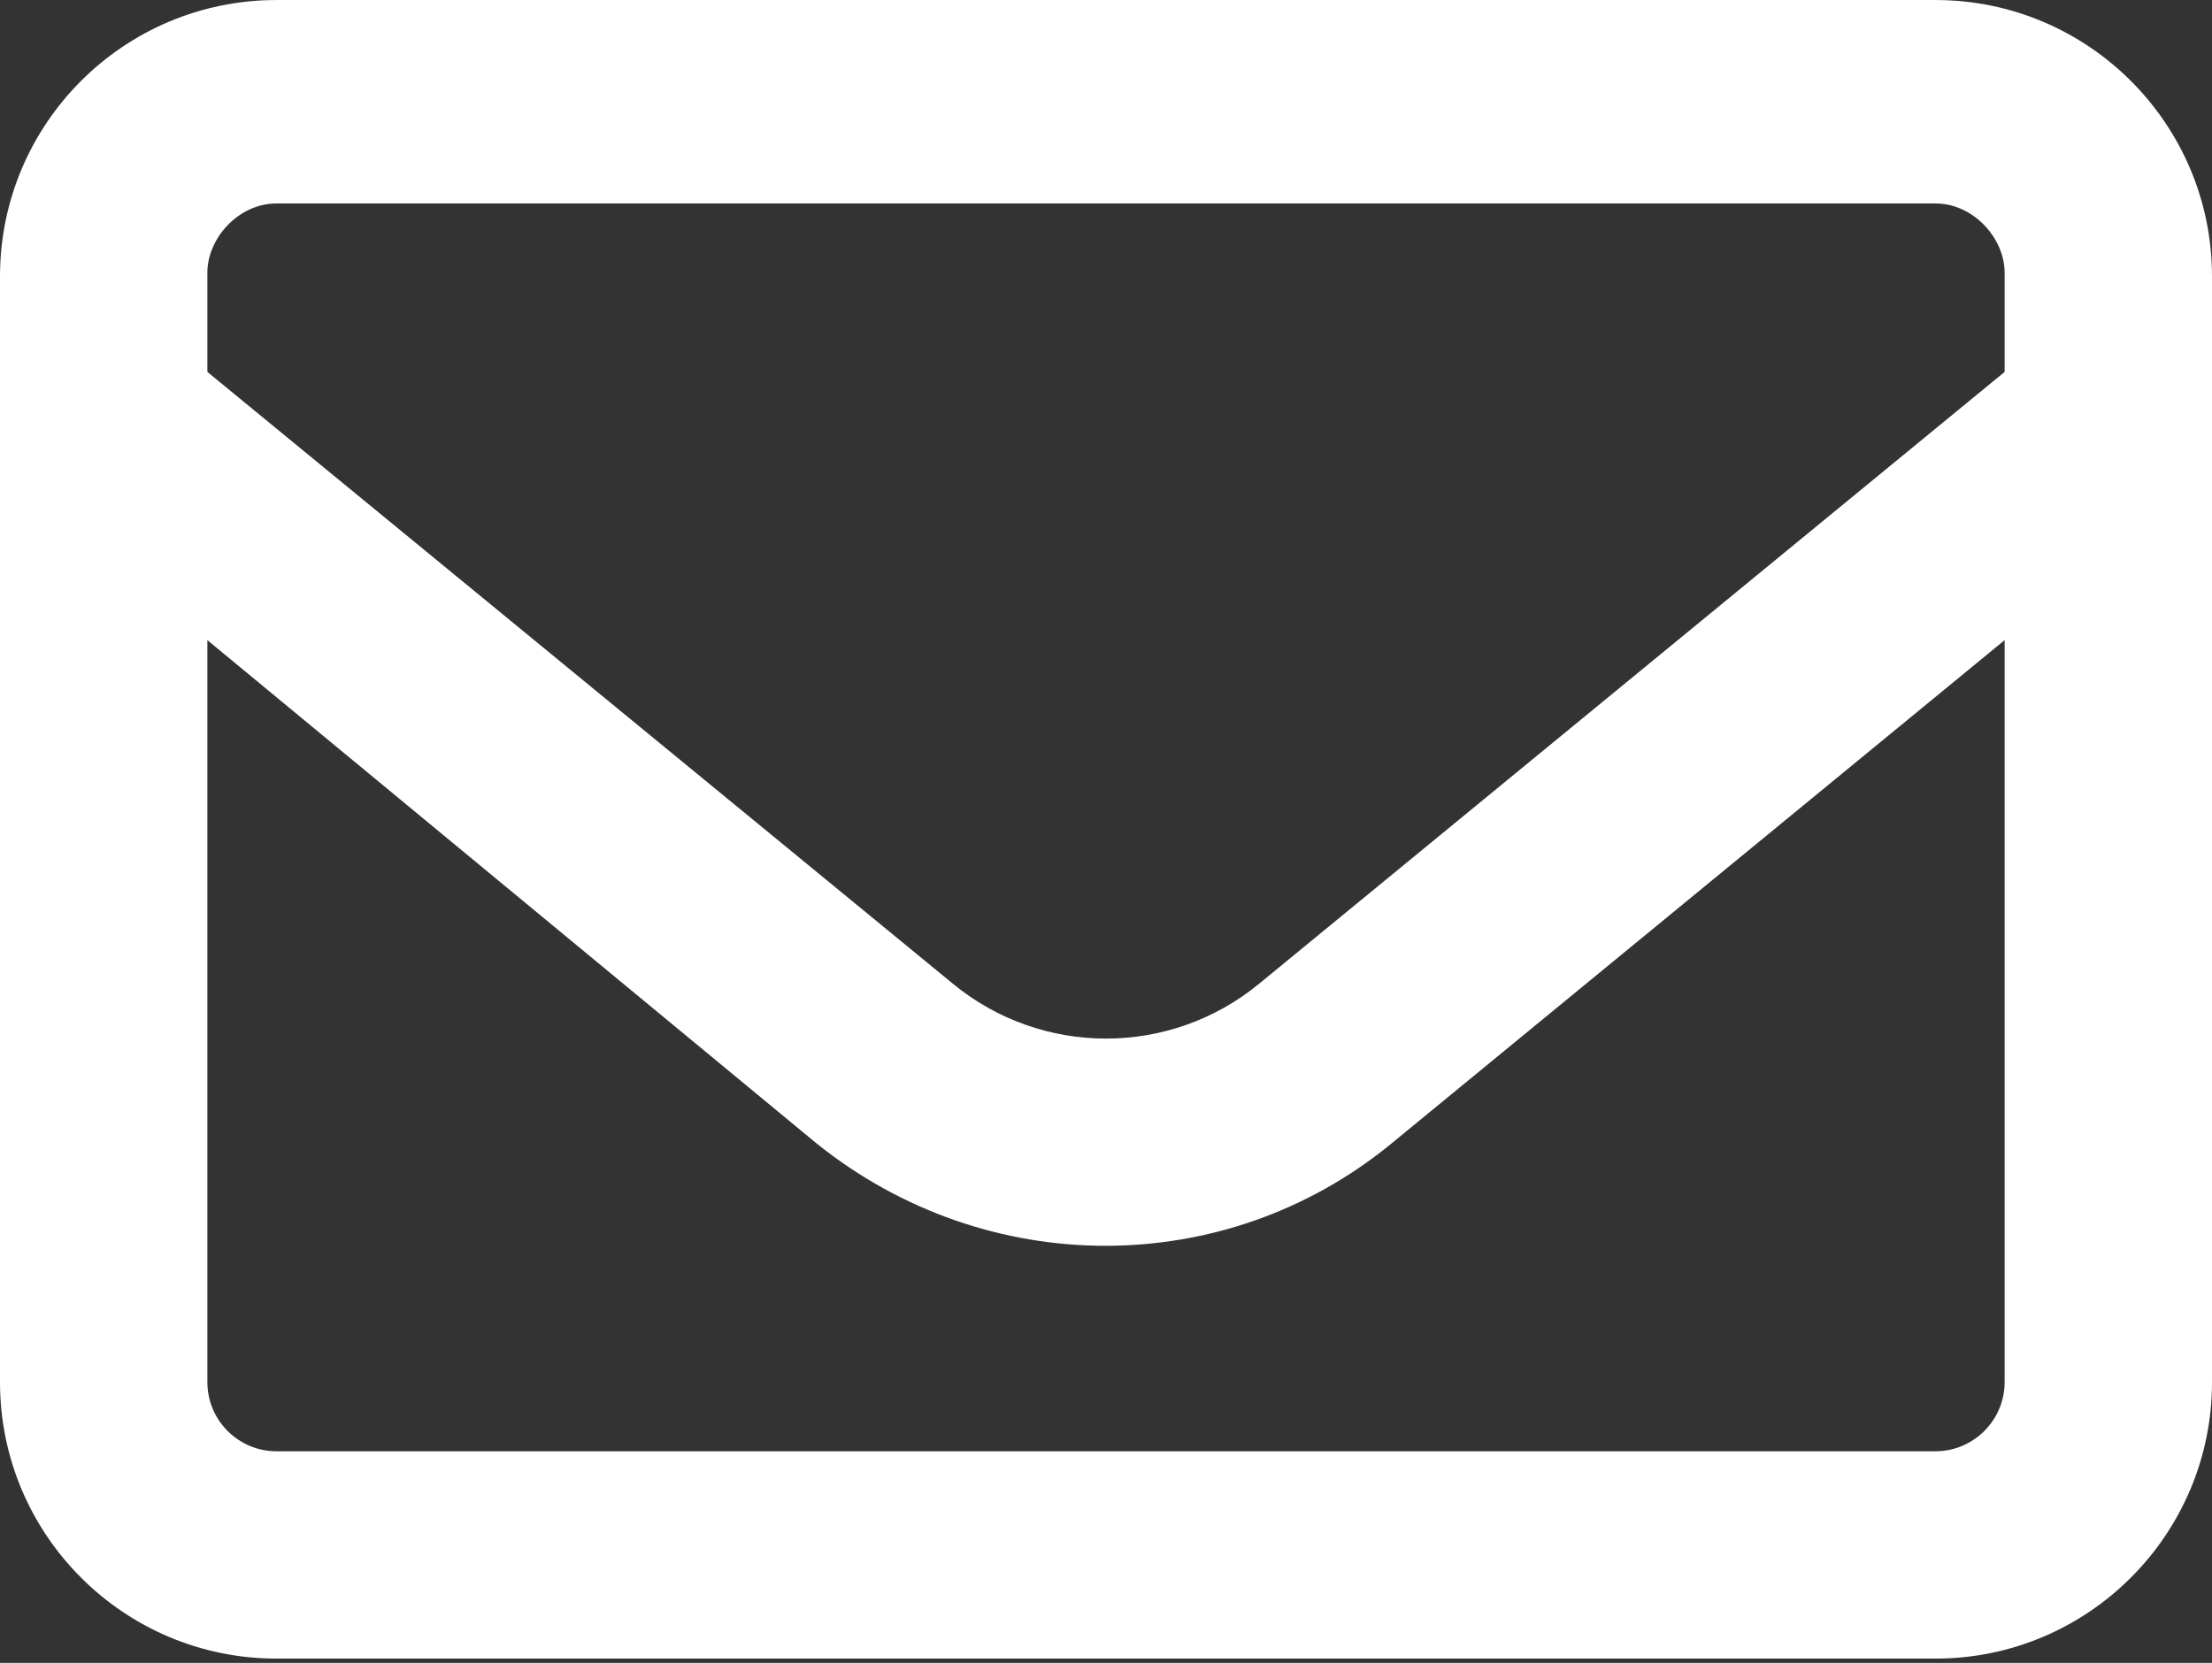 <svg width="512" height="385" viewBox="0 0 512 385" fill="none" xmlns="http://www.w3.org/2000/svg">
<rect x="0" y="0" width="512" height="385" fill="#333333" stroke="none"/>
<path d="M0 64.006C0 28.656 28.65 0.006 64 0.006H448C483.3 0.006 512 28.656 512 64.006V320.006C512 355.306 483.3 384.006 448 384.006H64C28.65 384.006 0 355.306 0 320.006V64.006ZM48 64.006V86.106L220.5 227.706C241.1 244.706 270.9 244.706 291.5 227.706L464 86.106V63.106C464 55.206 456.8 47.106 448 47.106H64C55.16 47.106 48 55.206 48 63.106V64.006ZM48 148.206V320.006C48 328.806 55.16 336.006 64 336.006H448C456.8 336.006 464 328.806 464 320.006V148.206L322 264.806C283.6 296.306 228.4 296.306 189.1 264.806L48 148.206Z" fill="white"/>
</svg>
